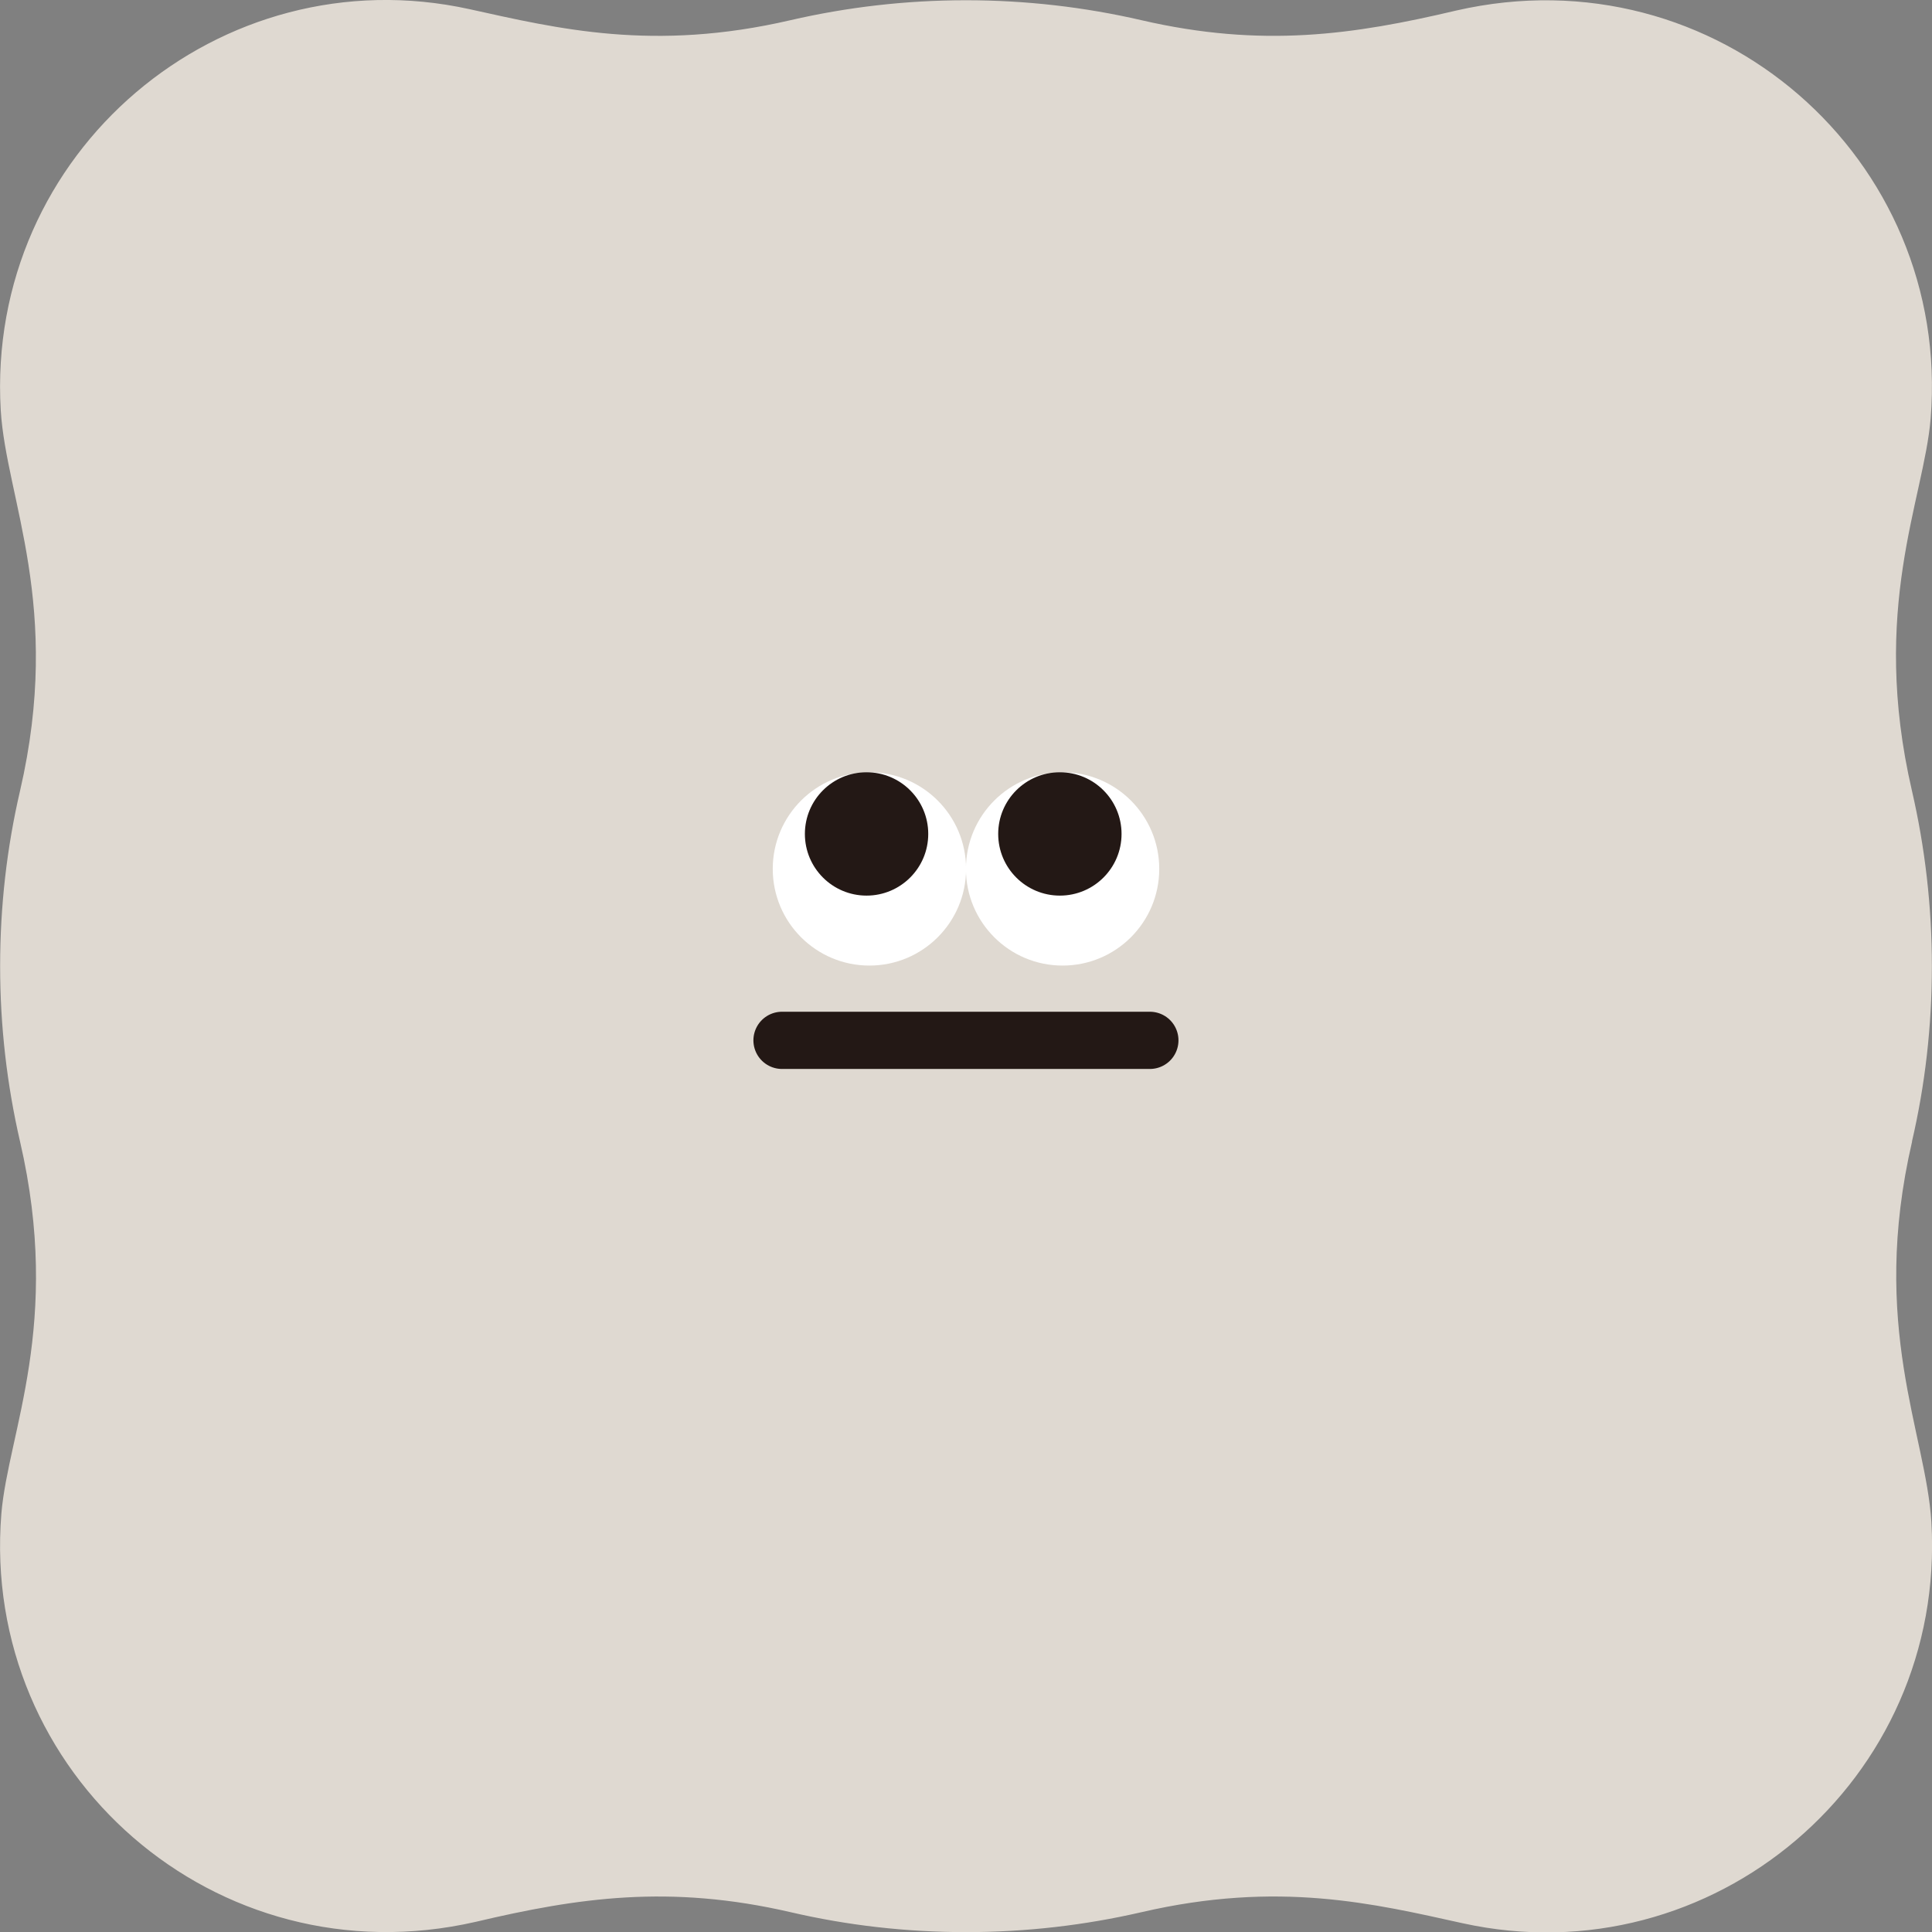 <?xml version="1.0" encoding="UTF-8"?>
<svg id="_レイヤー_2" data-name="レイヤー 2" xmlns="http://www.w3.org/2000/svg" viewBox="0 0 156.31 156.34">
  <rect x="0" y="0" width="156.31" height="156.34" fill="#808080" stroke="none"/>
  <defs>
    <style>
      .cls-1 {
        fill: #dfd9d1;
      }

      .cls-2 {
        fill: #231815;
      }

      .cls-3 {
        fill: #fff;
      }

      .cls-4 {
        fill: none;
        stroke: #231815;
        stroke-linecap: round;
        stroke-miterlimit: 10;
        stroke-width: 4.63px;
      }
    </style>
  </defs>
  <g id="_レイヤー_1-2" data-name="レイヤー 1">
    <g>
      <path class="cls-1" d="M154.69,92.35c1.06-4.56,1.61-9.3,1.61-14.18s-.56-9.62-1.61-14.18c-3.42-14.77.96-23.54,1.51-30.12,1.7-21.04-17.37-37.82-38.37-33.02-8.3,1.96-15.7,3.05-25.5.78C87.78.58,83.03.02,78.15.02s-9.62.56-14.18,1.61c-11.11,2.58-18.83.69-25.99-.89C17.82-3.69-1.16,12.31.06,33.19c.44,7.21,5.02,15.86,1.56,30.8-1.06,4.56-1.61,9.3-1.61,14.18s.56,9.62,1.61,14.18c3.42,14.77-.96,23.54-1.51,30.12-1.7,21.04,17.37,37.82,38.37,33.02,8.3-1.96,15.7-3.05,25.5-.78,4.56,1.06,9.3,1.61,14.18,1.61s9.62-.56,14.18-1.61c11.11-2.58,18.83-.69,25.99.89,20.17,4.44,39.15-11.56,37.93-32.45-.44-7.21-5.02-15.86-1.56-30.8Z"/>
      <g>
        <circle class="cls-3" cx="70.34" cy="70.3" r="7.82"/>
        <circle class="cls-2" cx="70.11" cy="67.47" r="4.99"/>
        <circle class="cls-3" cx="85.97" cy="70.3" r="7.82"/>
        <circle class="cls-2" cx="85.75" cy="67.47" r="4.99"/>
        <line class="cls-4" x1="63.27" y1="84.17" x2="93.03" y2="84.17"/>
      </g>
    </g>
  </g>
</svg>